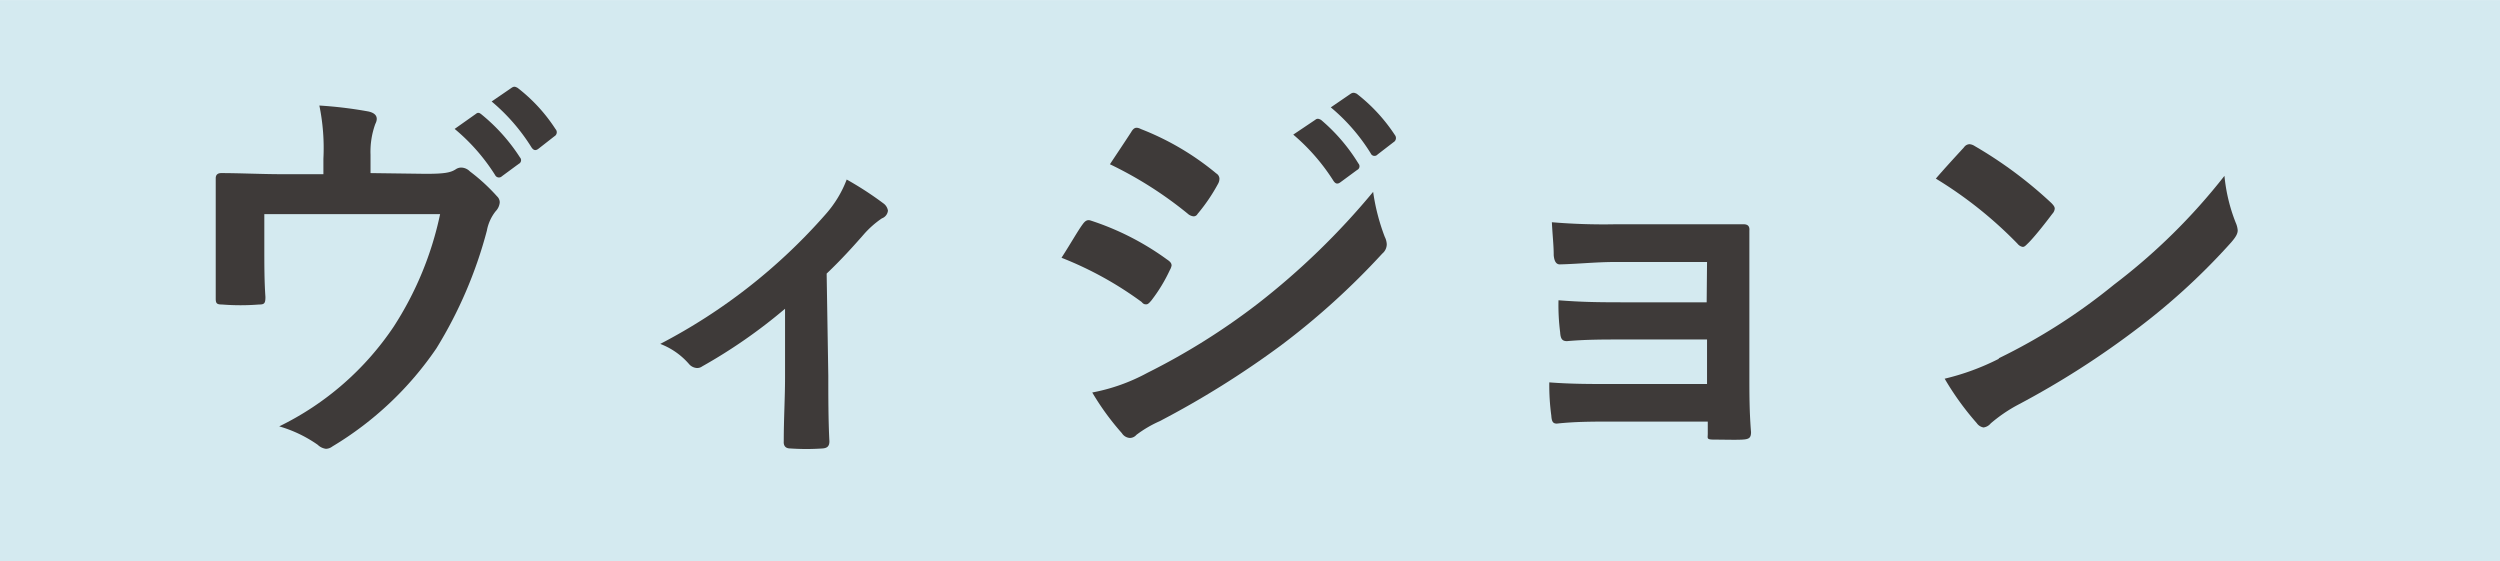 <svg xmlns="http://www.w3.org/2000/svg" width="47.92mm" height="10.76mm" viewBox="0 0 135.82 30.49"><defs><style>.cls-1{fill:#d4eaf0;}.cls-2{fill:#3e3a39;}</style></defs><g id="レイヤー_2" data-name="レイヤー 2"><g id="テキスト"><rect class="cls-1" width="135.82" height="30.49"/><path class="cls-2" d="M23.12,9.44c1,0,1.35-.06,1.63-.24a.54.54,0,0,1,.3-.1.68.68,0,0,1,.48.21A10.21,10.21,0,0,1,27,10.66a.45.45,0,0,1,.15.33.78.78,0,0,1-.22.48,2.39,2.39,0,0,0-.48,1.06,23.68,23.68,0,0,1-2.74,6.39,18.08,18.08,0,0,1-5.65,5.33.61.61,0,0,1-.35.13.79.79,0,0,1-.45-.22,7.05,7.05,0,0,0-2.09-1,15.83,15.83,0,0,0,6.22-5.42,18.08,18.08,0,0,0,2.52-6.11H14.36v1.87c0,.87,0,1.76.06,2.63,0,.35-.06.41-.35.41a12.69,12.69,0,0,1-2,0c-.29,0-.35-.06-.35-.32,0-1.11,0-1.83,0-2.7V11.79c0-.69,0-1.48,0-2.11,0-.19.11-.28.3-.28,1,0,2.22.06,3.31.06h2.24V8.62a11.47,11.47,0,0,0-.22-2.89,22.6,22.6,0,0,1,2.65.32c.44.09.57.33.39.68a4.43,4.43,0,0,0-.26,1.67v1Zm2.74-3.26c.11-.09.19-.06.32.05a9.93,9.93,0,0,1,2.07,2.32.22.22,0,0,1-.07.35l-.91.67a.23.23,0,0,1-.37-.06A10.58,10.58,0,0,0,24.7,7Zm1.93-1.41c.13-.09.2-.07.33,0a9,9,0,0,1,2.06,2.24.25.25,0,0,1-.06.39l-.87.68c-.17.13-.28.06-.37-.07a10.47,10.47,0,0,0-2.17-2.5Z"/><path class="cls-2" d="M45,20.42c0,1,0,2.44.06,3.55,0,.26-.11.37-.37.39a12.92,12.92,0,0,1-1.76,0c-.24,0-.37-.13-.35-.39,0-1.24.07-2.33.07-3.48V16.77a28.67,28.67,0,0,1-4.5,3.13.46.46,0,0,1-.28.09.61.61,0,0,1-.44-.22,3.91,3.91,0,0,0-1.56-1.09,30.87,30.87,0,0,0,9-7.06A6.09,6.09,0,0,0,46,9.75a18.05,18.05,0,0,1,2,1.3.6.6,0,0,1,.24.39.5.5,0,0,1-.33.42,5.16,5.16,0,0,0-1,.89c-.57.65-1.22,1.37-2,2.11Z"/><path class="cls-2" d="M58.82,12.18c.11-.15.22-.26.41-.21a14.82,14.82,0,0,1,4.18,2.13c.15.1.24.19.24.32a.72.72,0,0,1-.09.24,8.68,8.68,0,0,1-1,1.65c-.11.13-.19.22-.28.22s-.15,0-.26-.13A19.22,19.22,0,0,0,57.67,14C58.21,13.16,58.56,12.53,58.82,12.18Zm3.52,8.07a36.64,36.64,0,0,0,6-3.76,40,40,0,0,0,6.26-6.07,11.24,11.24,0,0,0,.63,2.44,1,1,0,0,1,.11.41.66.66,0,0,1-.24.5,40.51,40.51,0,0,1-5.52,5A50,50,0,0,1,63,22.88a6.31,6.31,0,0,0-1.26.74.48.48,0,0,1-.35.17.55.55,0,0,1-.44-.26,14.16,14.16,0,0,1-1.61-2.21A10.25,10.25,0,0,0,62.34,20.25ZM61.45,7.18c.15-.26.28-.3.54-.17a14.82,14.82,0,0,1,4.09,2.41.35.35,0,0,1,.17.28.58.58,0,0,1-.08.29,9.69,9.69,0,0,1-1.11,1.63.24.24,0,0,1-.22.13.56.56,0,0,1-.32-.15A21.12,21.12,0,0,0,60.3,8.92C60.67,8.36,61.08,7.75,61.45,7.18Zm10-.67c.11-.09.19-.07.32,0A9.8,9.8,0,0,1,73.8,8.88a.22.22,0,0,1-.07.35l-.91.67c-.15.11-.26.09-.37-.07a11,11,0,0,0-2.19-2.52Zm1.93-1.42c.13-.08.2-.06.33,0a9.26,9.26,0,0,1,2.07,2.24.26.26,0,0,1-.07.39l-.87.67a.22.22,0,0,1-.37-.06,10.28,10.28,0,0,0-2.17-2.5Z"/><path class="cls-2" d="M92.74,14.23h-5c-1,0-2.07.11-3,.13-.19,0-.3-.16-.33-.5,0-.55-.06-1-.1-1.79a33.43,33.43,0,0,0,3.48.11H91.5c1.06,0,2.26,0,3.22,0,.26,0,.34.13.32.35,0,1,0,1.89,0,2.85v5c0,1,0,2,.09,3.09,0,.32-.11.39-.48.41s-1,0-1.48,0-.39-.06-.39-.32v-.66H87.58c-1,0-2,0-3,.11-.21,0-.28-.11-.3-.43a12.28,12.28,0,0,1-.11-1.81c1.17.09,2.24.09,3.5.09h5.07V18.44H88.13c-1,0-2,0-3,.09-.26,0-.35-.13-.37-.48a11.59,11.59,0,0,1-.09-1.74c1.18.09,2,.11,3.39.11h4.66Z"/><path class="cls-2" d="M106.7,8a.38.38,0,0,1,.3-.17.6.6,0,0,1,.28.1,23,23,0,0,1,4.16,3.09c.13.13.19.22.19.31a.46.46,0,0,1-.13.28c-.32.43-1,1.3-1.35,1.63-.11.11-.17.17-.26.17a.46.46,0,0,1-.28-.17,22.43,22.43,0,0,0-4.44-3.54C105.65,9.14,106.28,8.46,106.7,8Zm1.89,11.46a32,32,0,0,0,6.26-4,32.73,32.73,0,0,0,6-5.91,9.27,9.27,0,0,0,.61,2.54,1.25,1.25,0,0,1,.11.42c0,.19-.11.37-.35.65a35.64,35.64,0,0,1-5,4.61A47.09,47.09,0,0,1,109.61,22a8.17,8.17,0,0,0-1.46,1,.61.61,0,0,1-.39.22.57.57,0,0,1-.37-.24,15.34,15.34,0,0,1-1.74-2.41A13.21,13.21,0,0,0,108.59,19.49Z"/></g></g></svg>